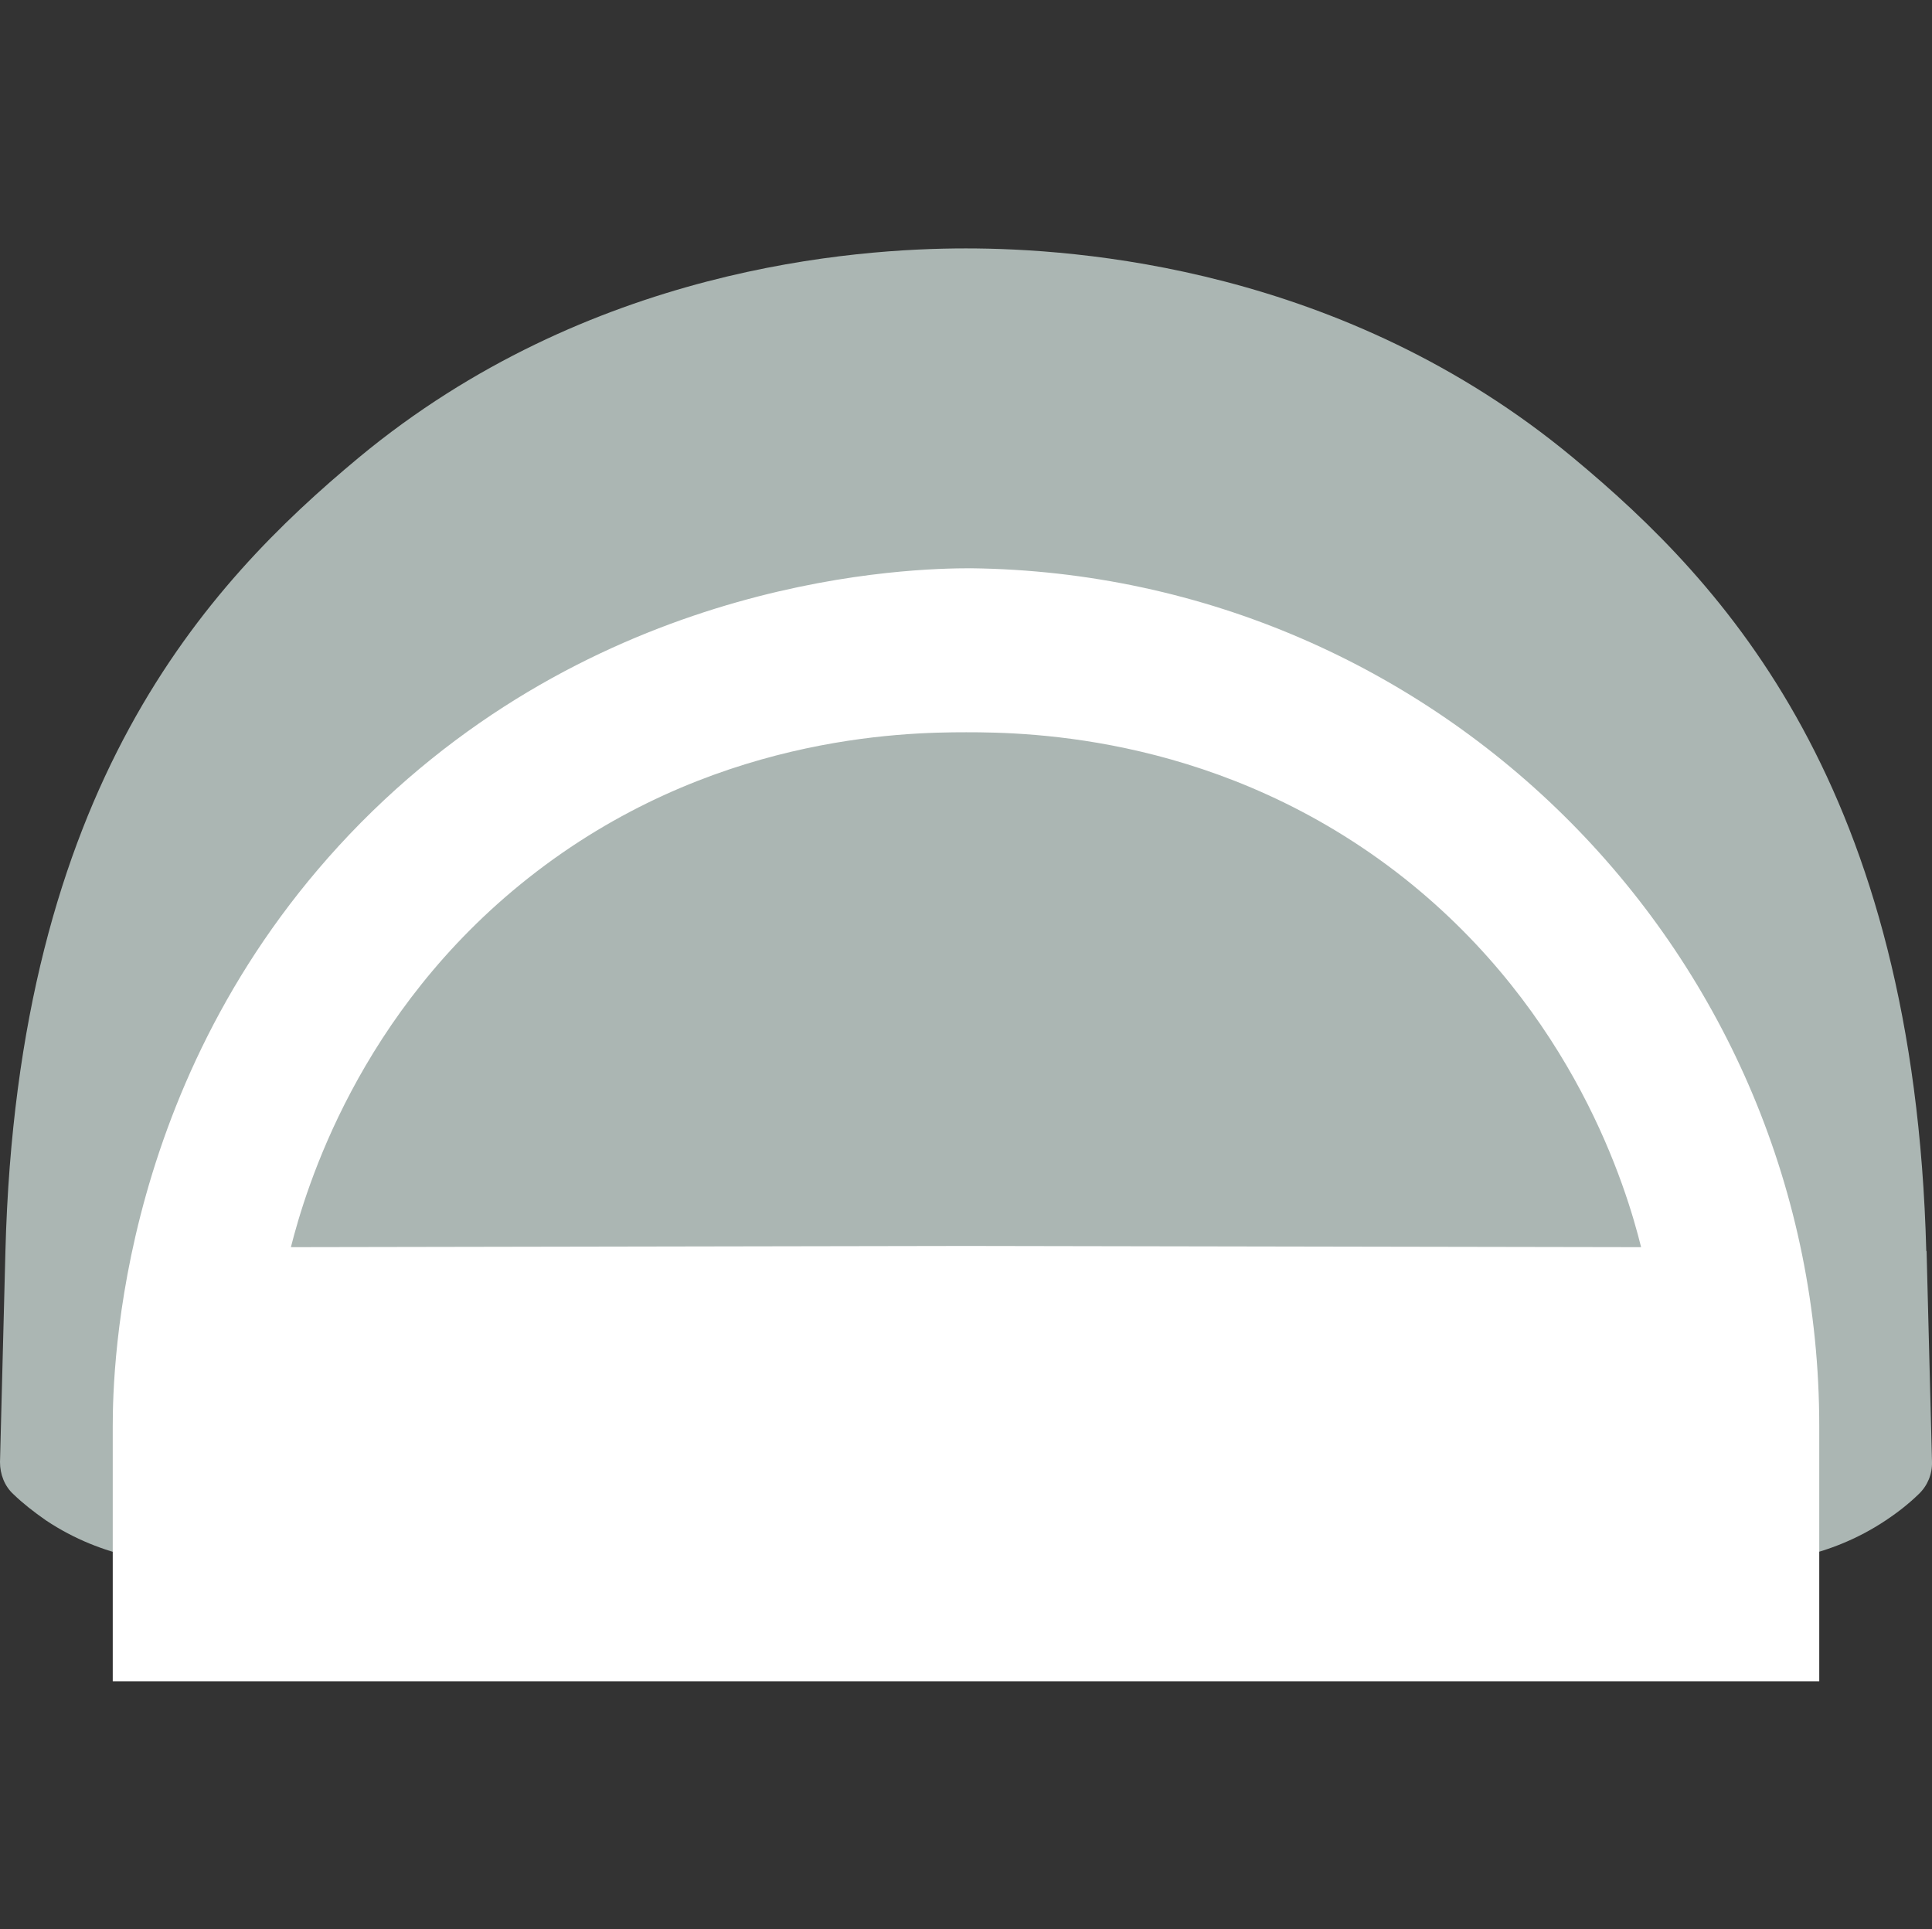 <?xml version="1.0" encoding="UTF-8"?>
<svg id="Layer_2" data-name="Layer 2" xmlns="http://www.w3.org/2000/svg" viewBox="0 0 64.09 64">
  <rect x="0" y="0" width="64.09" height="64" fill="#333333" stroke="none"/>
  <defs>
    <style>
      .cls-1 {
        fill: none;
      }

      .cls-2 {
        fill: #fff;
      }

      .cls-3 {
        fill: #abb6b3;
      }
    </style>
  </defs>
  <g id="Layer_1-2" data-name="Layer 1">
    <g>
      <g>
        <path class="cls-3" d="m63.9,41.5c-.4-15.4-6.66-22.12-11.72-26.32-7.61-6.32-16.46-6.94-20.14-6.94s-12.52.62-20.14,6.94C6.85,19.38.58,26.1.18,41.5c-.06,2.33-.12,4.67-.18,7,0,.4.15.8.45,1.07.31.3.67.58,1.07.86,1.93,1.29,3.93,1.44,4.94,1.44l25.58-.31,25.58.31c1.01,0,3.01-.15,4.94-1.44.42-.28.77-.56,1.08-.86.3-.28.46-.67.45-1.07-.06-2.33-.12-4.67-.18-7"/>
        <path class="cls-2" d="m32.04,41.33c-7.46.01-14.93.03-22.39.04.49-1.93,2.23-7.78,7.87-12.24,5.98-4.73,12.45-4.84,14.53-4.84s8.53.1,14.53,4.84c5.64,4.47,7.38,10.3,7.86,12.24-7.46-.01-14.93-.03-22.39-.04Zm.16-22.48c-1.88,0-12.06.19-20.23,8.44C3.95,35.41,3.74,45.38,3.74,47.31v8.46h56.61v-8.46c0-15.61-12.57-28.28-28.15-28.46Z"/>
      </g>
      <rect class="cls-1" x=".04" width="64" height="64"/>
    </g>
  </g>
</svg>